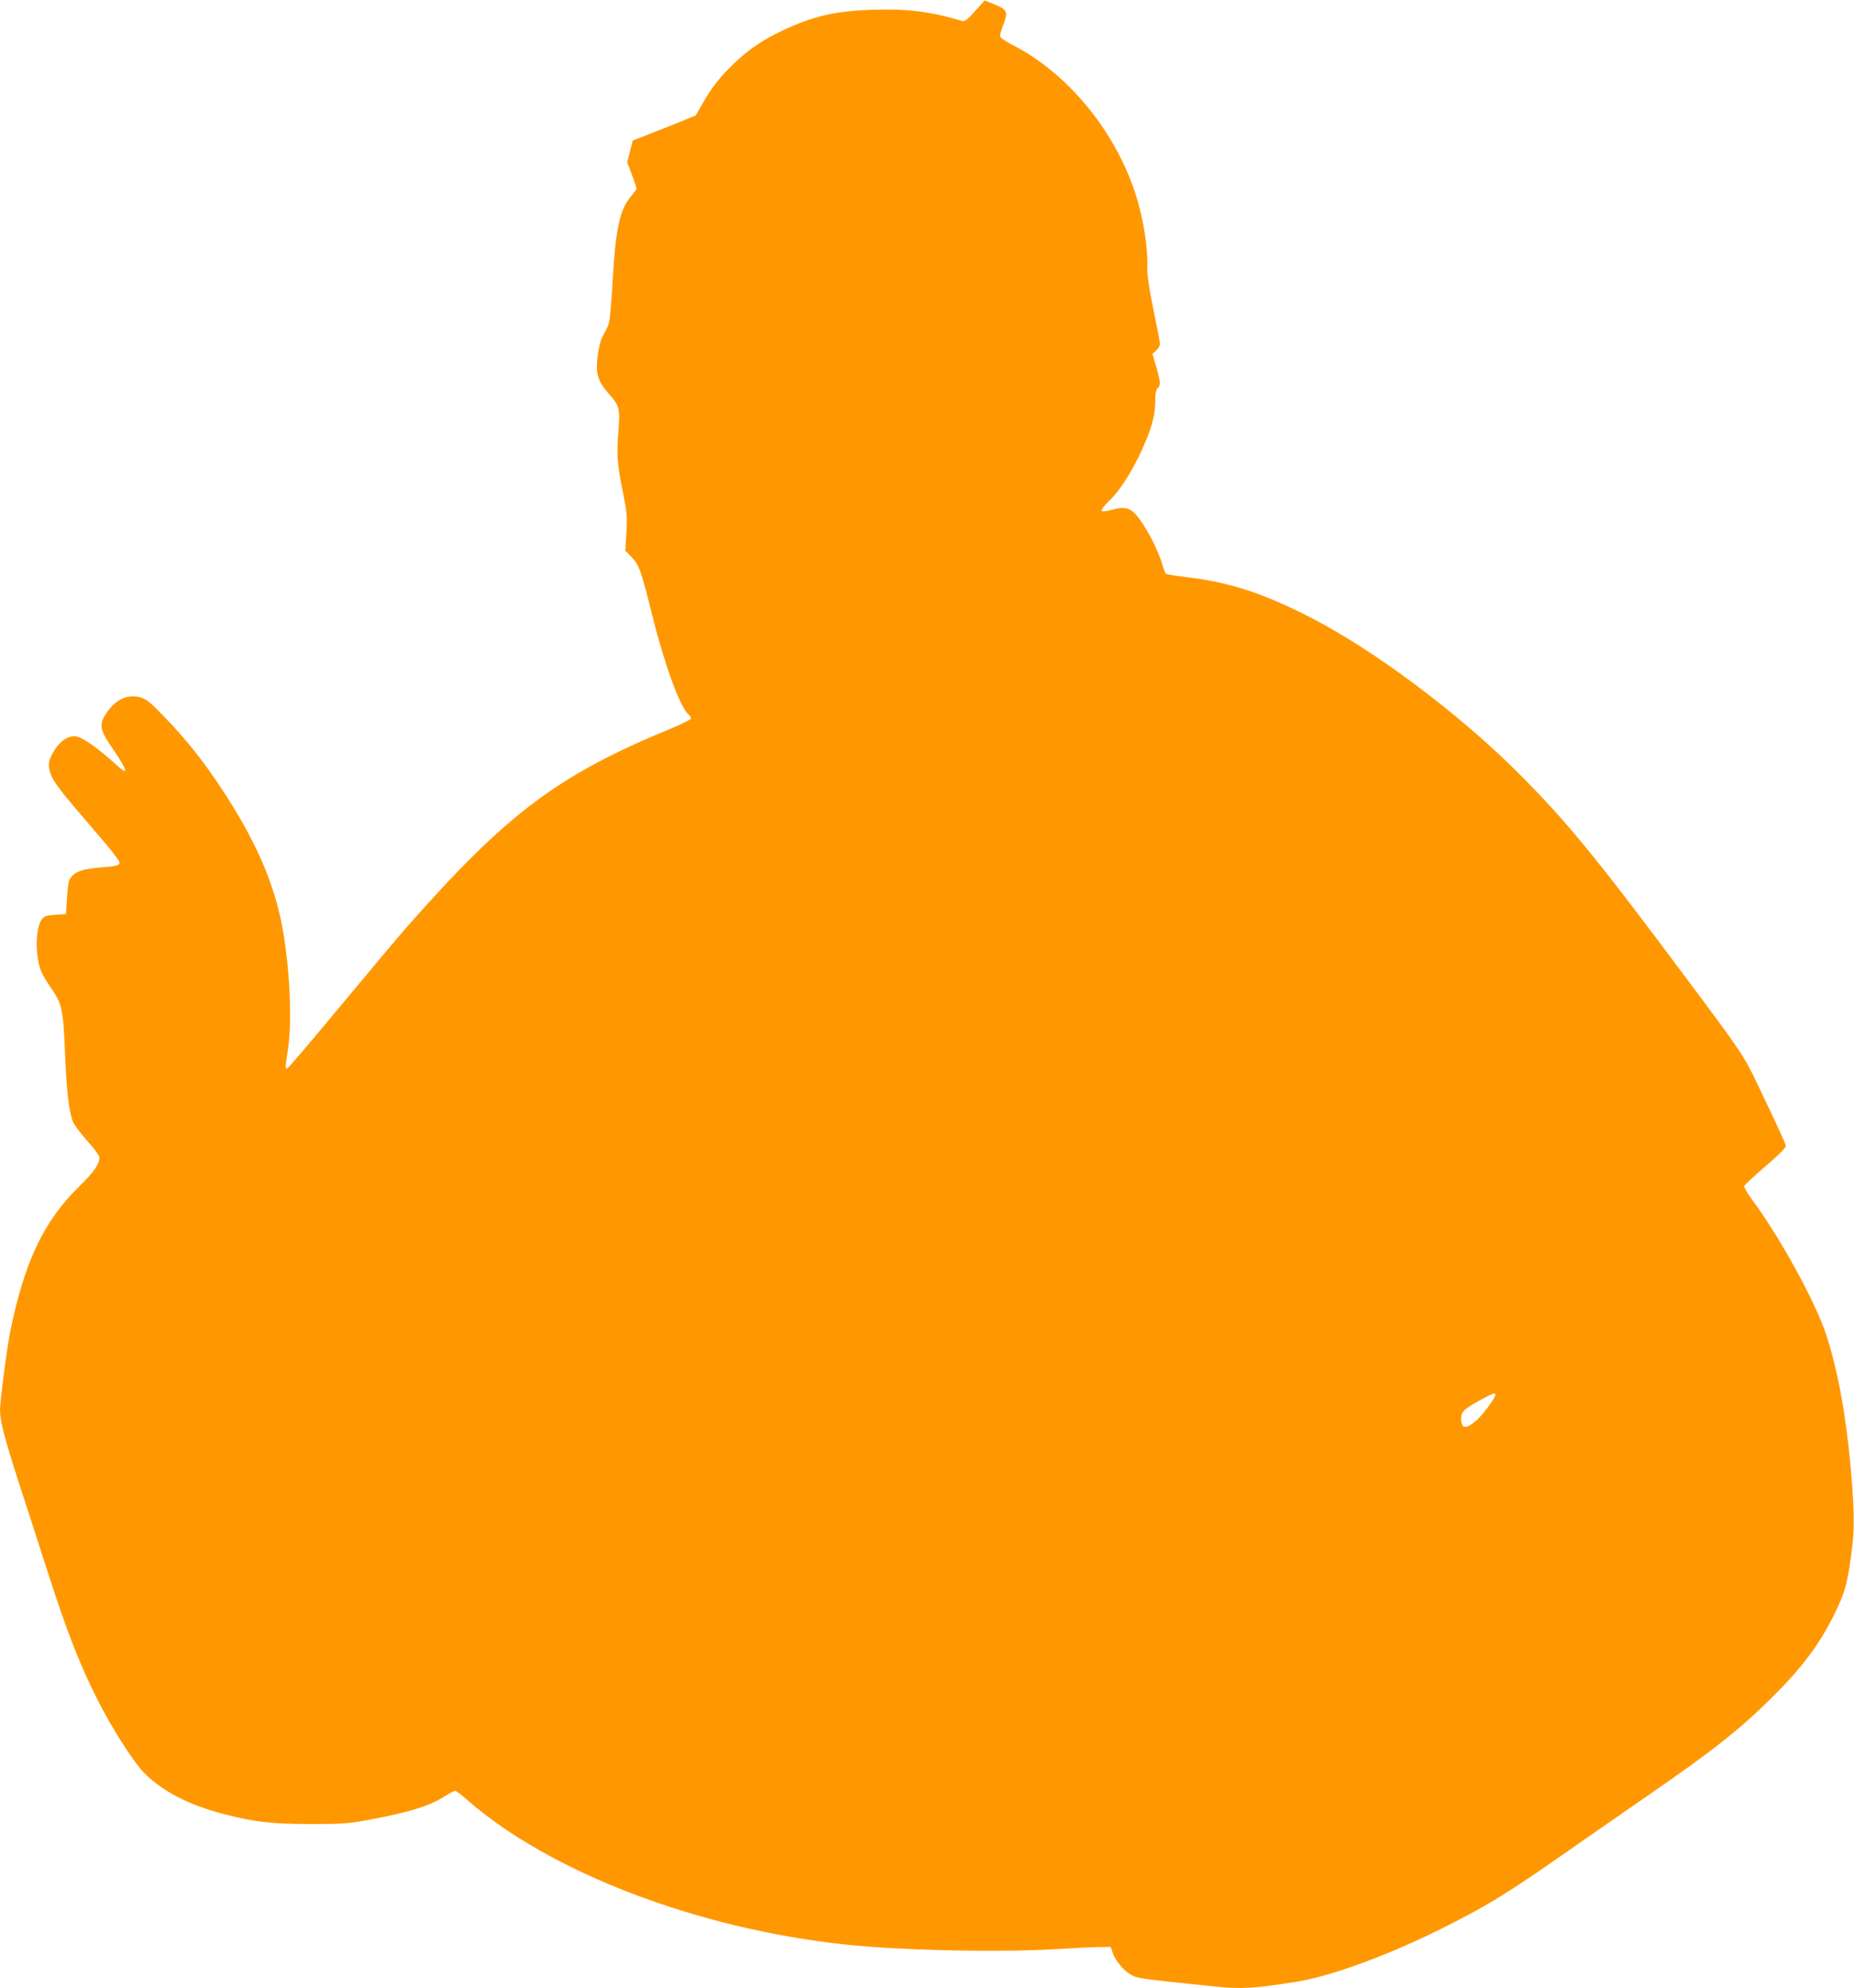 <?xml version="1.0" standalone="no"?>
<!DOCTYPE svg PUBLIC "-//W3C//DTD SVG 20010904//EN"
 "http://www.w3.org/TR/2001/REC-SVG-20010904/DTD/svg10.dtd">
<svg version="1.0" xmlns="http://www.w3.org/2000/svg"
 width="1194pt" height="1280pt" viewBox="0 0 1194 1280"
 preserveAspectRatio="xMidYMid meet">
<g transform="translate(0,1280) scale(0.1,-0.1)"
fill="#ff9800" stroke="none">
<path d="M6279 12728 c-50 -56 -66 -68 -83 -63 -204 61 -351 79 -573 72 -240
-7 -385 -40 -580 -132 -128 -60 -219 -122 -312 -210 -95 -91 -146 -156 -206
-261 l-45 -78 -202 -81 -203 -80 -18 -70 -18 -70 31 -81 c16 -45 30 -84 30
-88 0 -4 -16 -26 -35 -49 -74 -86 -100 -204 -120 -555 -12 -195 -19 -263 -32
-286 -9 -17 -24 -47 -34 -66 -23 -44 -42 -172 -33 -225 9 -53 26 -85 77 -143
67 -76 71 -91 59 -245 -12 -147 -7 -209 33 -404 22 -108 25 -138 19 -241 l-7
-117 40 -41 c49 -50 63 -91 137 -389 76 -305 177 -581 230 -625 9 -7 16 -18
16 -25 0 -7 -57 -36 -127 -65 -730 -300 -1061 -549 -1704 -1280 -46 -52 -236
-278 -422 -502 -186 -225 -343 -408 -348 -408 -12 0 -12 10 6 126 32 216 4
641 -61 896 -62 248 -178 494 -369 783 -114 173 -224 312 -366 459 -91 94
-116 115 -154 126 -81 23 -157 -11 -217 -97 -54 -79 -49 -108 46 -246 88 -130
96 -165 20 -96 -131 120 -231 189 -275 189 -45 0 -92 -33 -127 -88 -40 -64
-46 -95 -27 -151 18 -55 66 -117 282 -367 90 -103 163 -196 163 -206 0 -20
-14 -24 -120 -33 -127 -10 -175 -29 -203 -80 -6 -11 -13 -65 -16 -120 l-6
-100 -69 -5 c-59 -4 -72 -9 -88 -31 -26 -34 -38 -131 -28 -221 11 -93 22 -122
92 -224 69 -101 76 -136 88 -444 10 -232 26 -363 54 -421 9 -19 50 -72 91
-118 41 -46 75 -91 75 -101 0 -47 -30 -90 -131 -190 -228 -223 -352 -486 -443
-932 -20 -95 -66 -452 -66 -506 0 -72 29 -182 124 -477 52 -159 138 -425 191
-590 119 -369 202 -580 312 -797 91 -181 229 -397 296 -467 118 -122 286 -210
519 -271 195 -51 309 -64 558 -64 203 0 240 2 375 27 267 50 389 88 493 154
29 18 57 33 63 33 6 0 41 -26 77 -58 533 -467 1486 -831 2437 -932 367 -39
1017 -52 1382 -28 98 6 211 12 252 12 l74 1 13 -39 c20 -55 77 -121 126 -145
42 -20 60 -22 531 -71 173 -18 251 -13 529 31 211 33 577 166 908 330 310 153
447 237 856 524 150 104 370 258 490 340 421 290 600 431 805 635 195 194 303
338 397 526 77 155 93 213 123 469 13 112 9 255 -15 515 -31 326 -80 593 -153
820 -65 205 -294 624 -470 863 -36 48 -63 93 -60 101 3 8 64 64 136 126 78 66
131 119 131 129 0 18 -23 68 -180 397 -88 185 -104 209 -455 679 -586 786
-778 1020 -1094 1335 -378 377 -914 778 -1317 987 -314 162 -525 232 -812 267
-67 8 -127 18 -132 21 -5 3 -14 24 -20 46 -34 124 -141 317 -200 359 -33 24
-66 25 -137 6 -35 -9 -55 -11 -59 -4 -4 5 22 38 57 71 73 71 168 229 229 380
45 111 60 177 60 261 0 44 5 67 15 76 21 17 19 43 -9 139 l-24 83 24 21 c13
11 24 31 24 43 0 13 -19 112 -42 221 -28 138 -40 218 -39 264 5 158 -37 388
-104 559 -146 380 -435 712 -763 880 -52 27 -82 48 -82 59 0 9 9 40 21 70 32
85 26 99 -53 131 l-66 27 -63 -69z m3351 -8909 c0 -19 -77 -124 -118 -161 -69
-62 -102 -60 -102 8 0 44 16 60 115 115 96 52 105 55 105 38z"/>
</g>
</svg>
